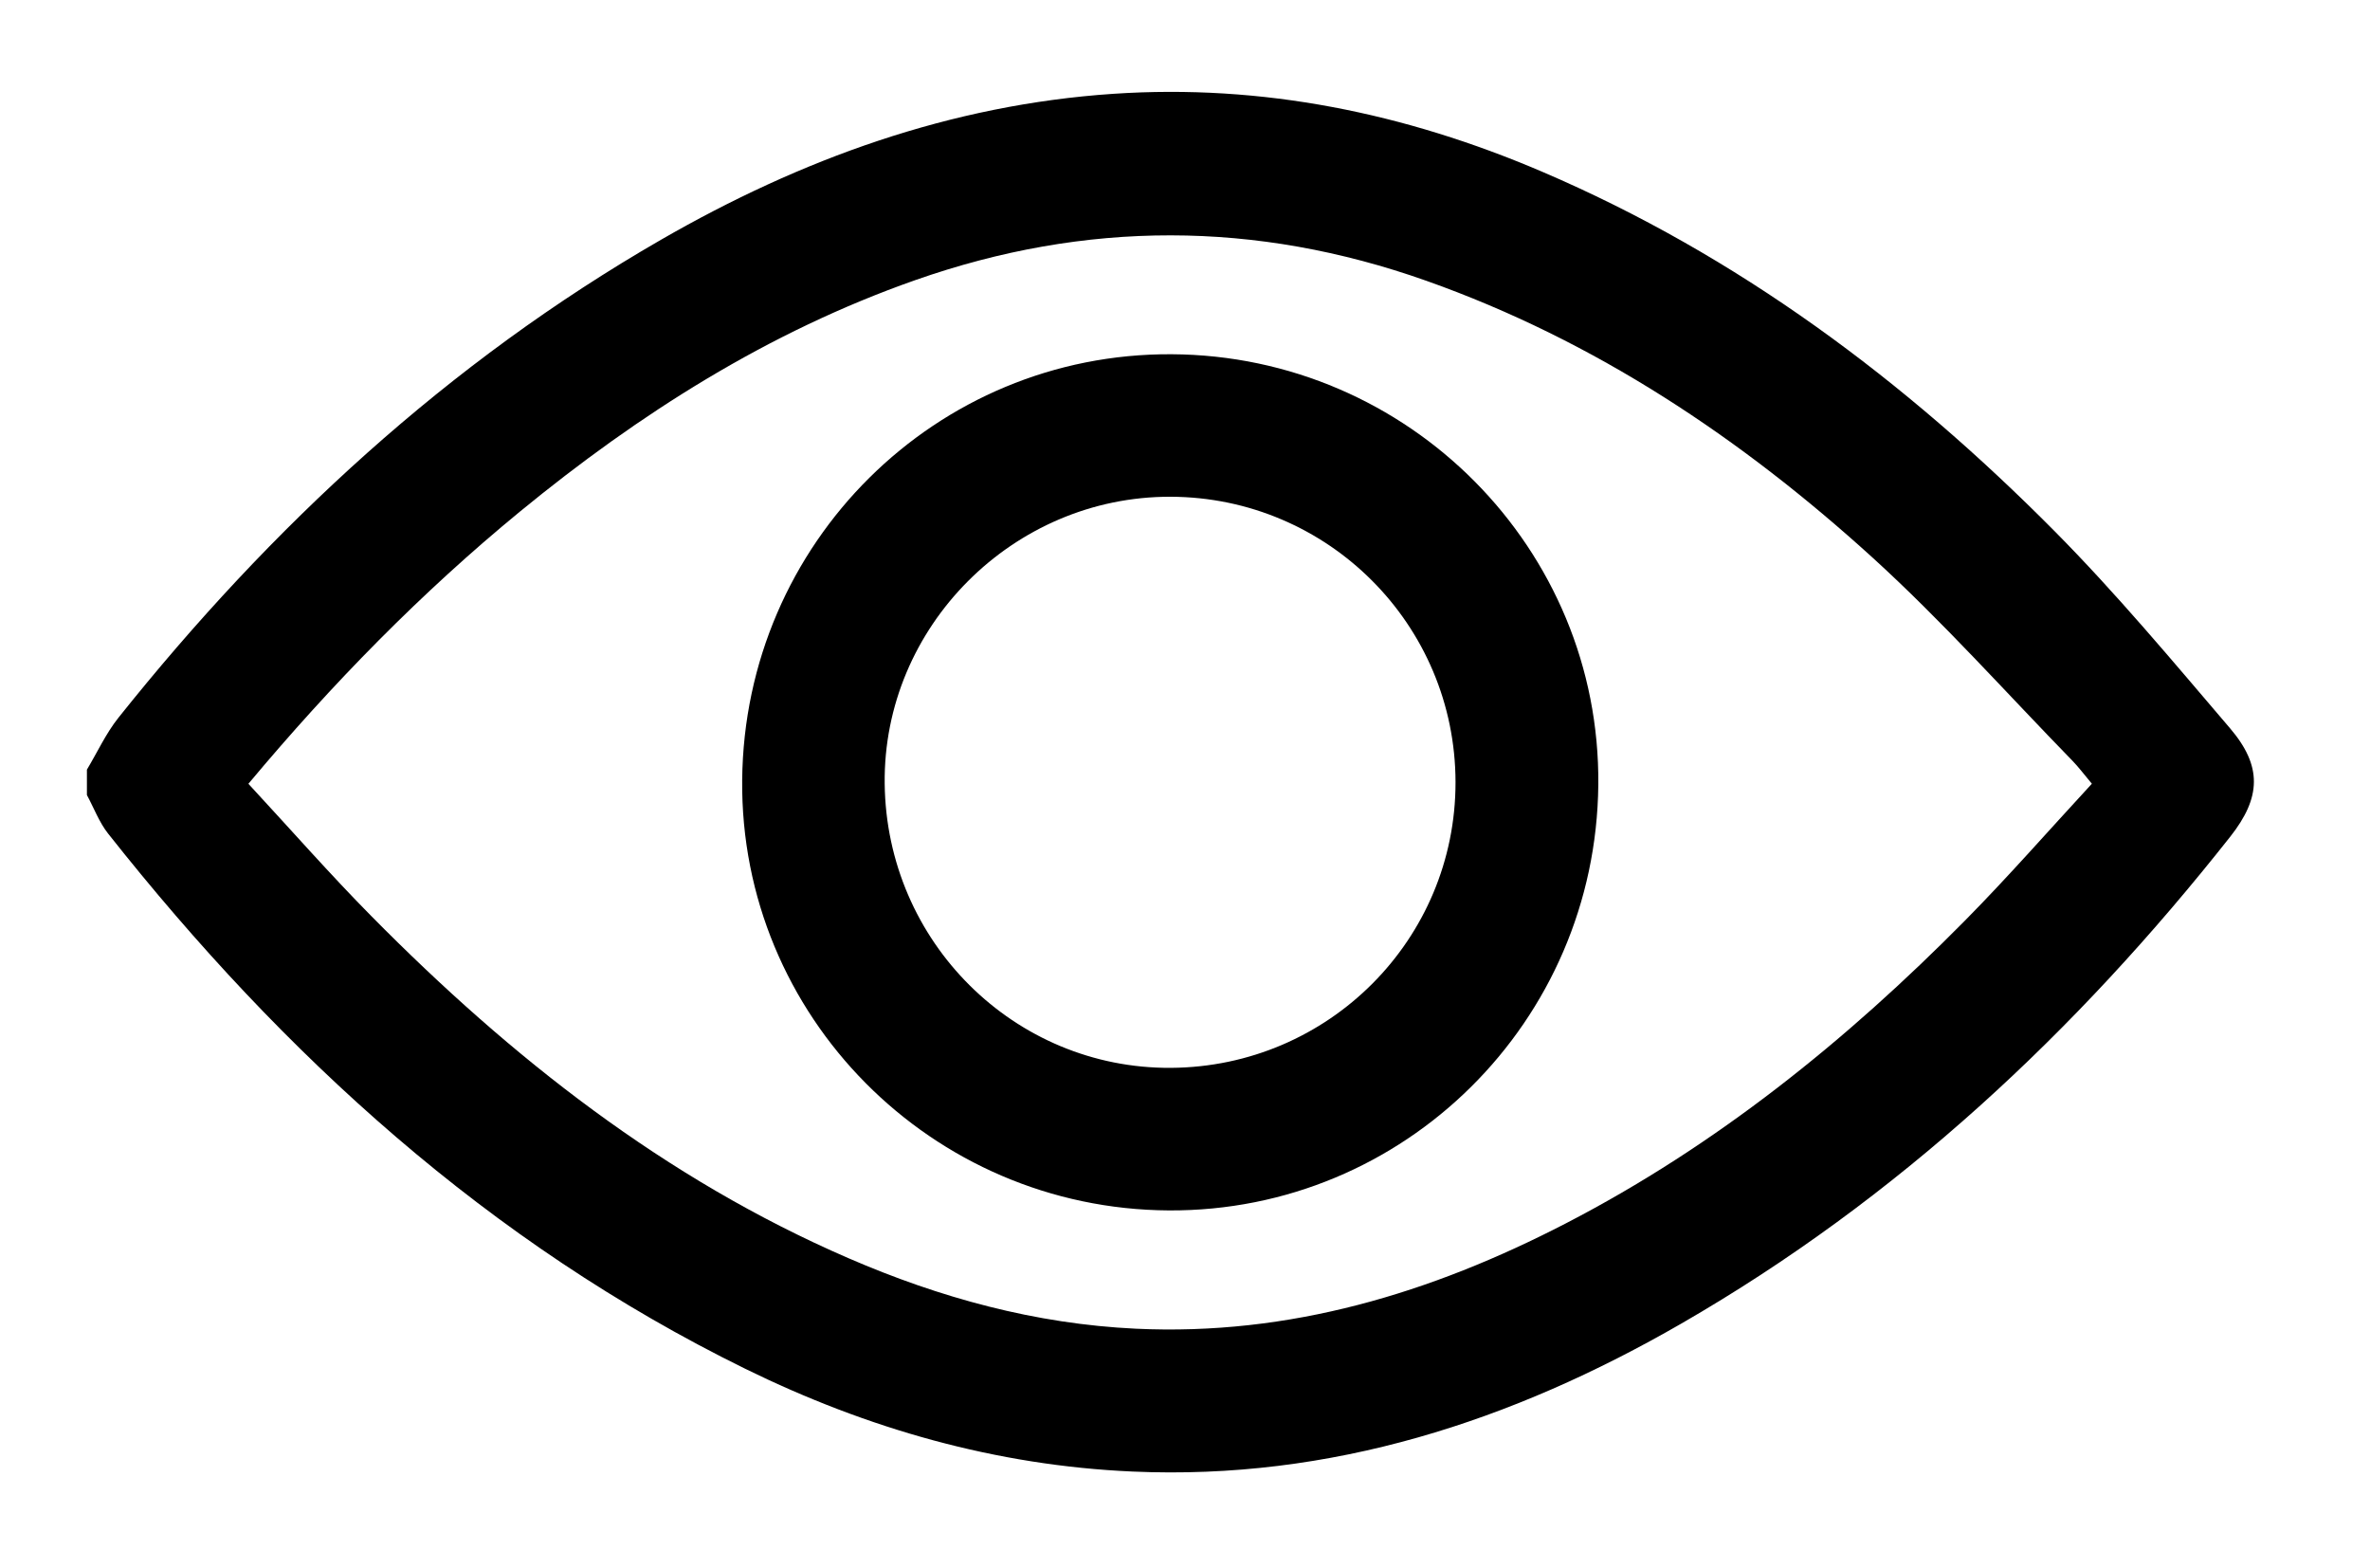 <?xml version="1.0" encoding="utf-8"?>
<!-- Generator: Adobe Illustrator 24.0.0, SVG Export Plug-In . SVG Version: 6.00 Build 0)  -->
<svg version="1.1" id="Layer_1" xmlns="http://www.w3.org/2000/svg" xmlns:xlink="http://www.w3.org/1999/xlink" x="0px" y="0px"
	 viewBox="0 0 447.19 295.78" style="enable-background:new 0 0 447.19 295.78;" xml:space="preserve">
<path d="M16.4,145.22c1.97-3.28,3.59-6.84,5.95-9.8c28.79-36.09,62.21-67.03,102.37-90.18C151.17,30,179.38,19.76,210.08,17.7
	c28.12-1.89,55.03,3.64,80.83,14.67c36.97,15.81,68.59,39.44,96.71,67.8c11.68,11.78,22.35,24.59,33.14,37.22
	c6.13,7.17,5.91,13.07,0.06,20.48c-29.03,36.78-62.76,68.34-103.52,91.84c-32,18.46-66.15,29.61-103.63,27.95
	c-25.73-1.14-50.01-8.08-73.05-19.39C92.26,234.52,53.54,199.2,20.4,157.29c-1.69-2.14-2.68-4.84-4-7.28
	C16.4,148.41,16.4,146.81,16.4,145.22z M46.87,147.89c7.92,8.55,15.37,17.05,23.3,25.07c26.27,26.59,55.3,49.44,89.87,64.42
	c17.3,7.5,35.29,12.43,54.27,13.33c29.01,1.37,55.69-6.71,81.1-19.85c28.39-14.68,52.97-34.5,75.33-57.13
	c8.2-8.3,15.89-17.1,23.97-25.85c-1.48-1.76-2.5-3.14-3.68-4.35c-12.53-12.85-24.5-26.31-37.75-38.36
	c-24.77-22.5-52.29-40.9-84.15-52.19c-32.18-11.4-64.29-11.42-96.47-0.11c-27.7,9.74-52.04,25.19-74.59,43.69
	C79.51,111.81,62.78,128.87,46.87,147.89z"/>
<path d="M221.06,66.84c44.77,0.24,80.95,36.74,80.52,81.23c-0.43,44.71-36.61,80.56-81.03,80.32
	c-44.78-0.25-80.94-36.73-80.51-81.23C140.47,102.44,176.62,66.6,221.06,66.84z M220.94,201.49c29.78-0.19,53.74-24.26,53.7-53.92
	c-0.05-29.71-24.08-53.76-53.78-53.84c-29.71-0.08-54.26,24.56-53.93,54.12C167.25,177.7,191.4,201.68,220.94,201.49z"/>
</svg>
